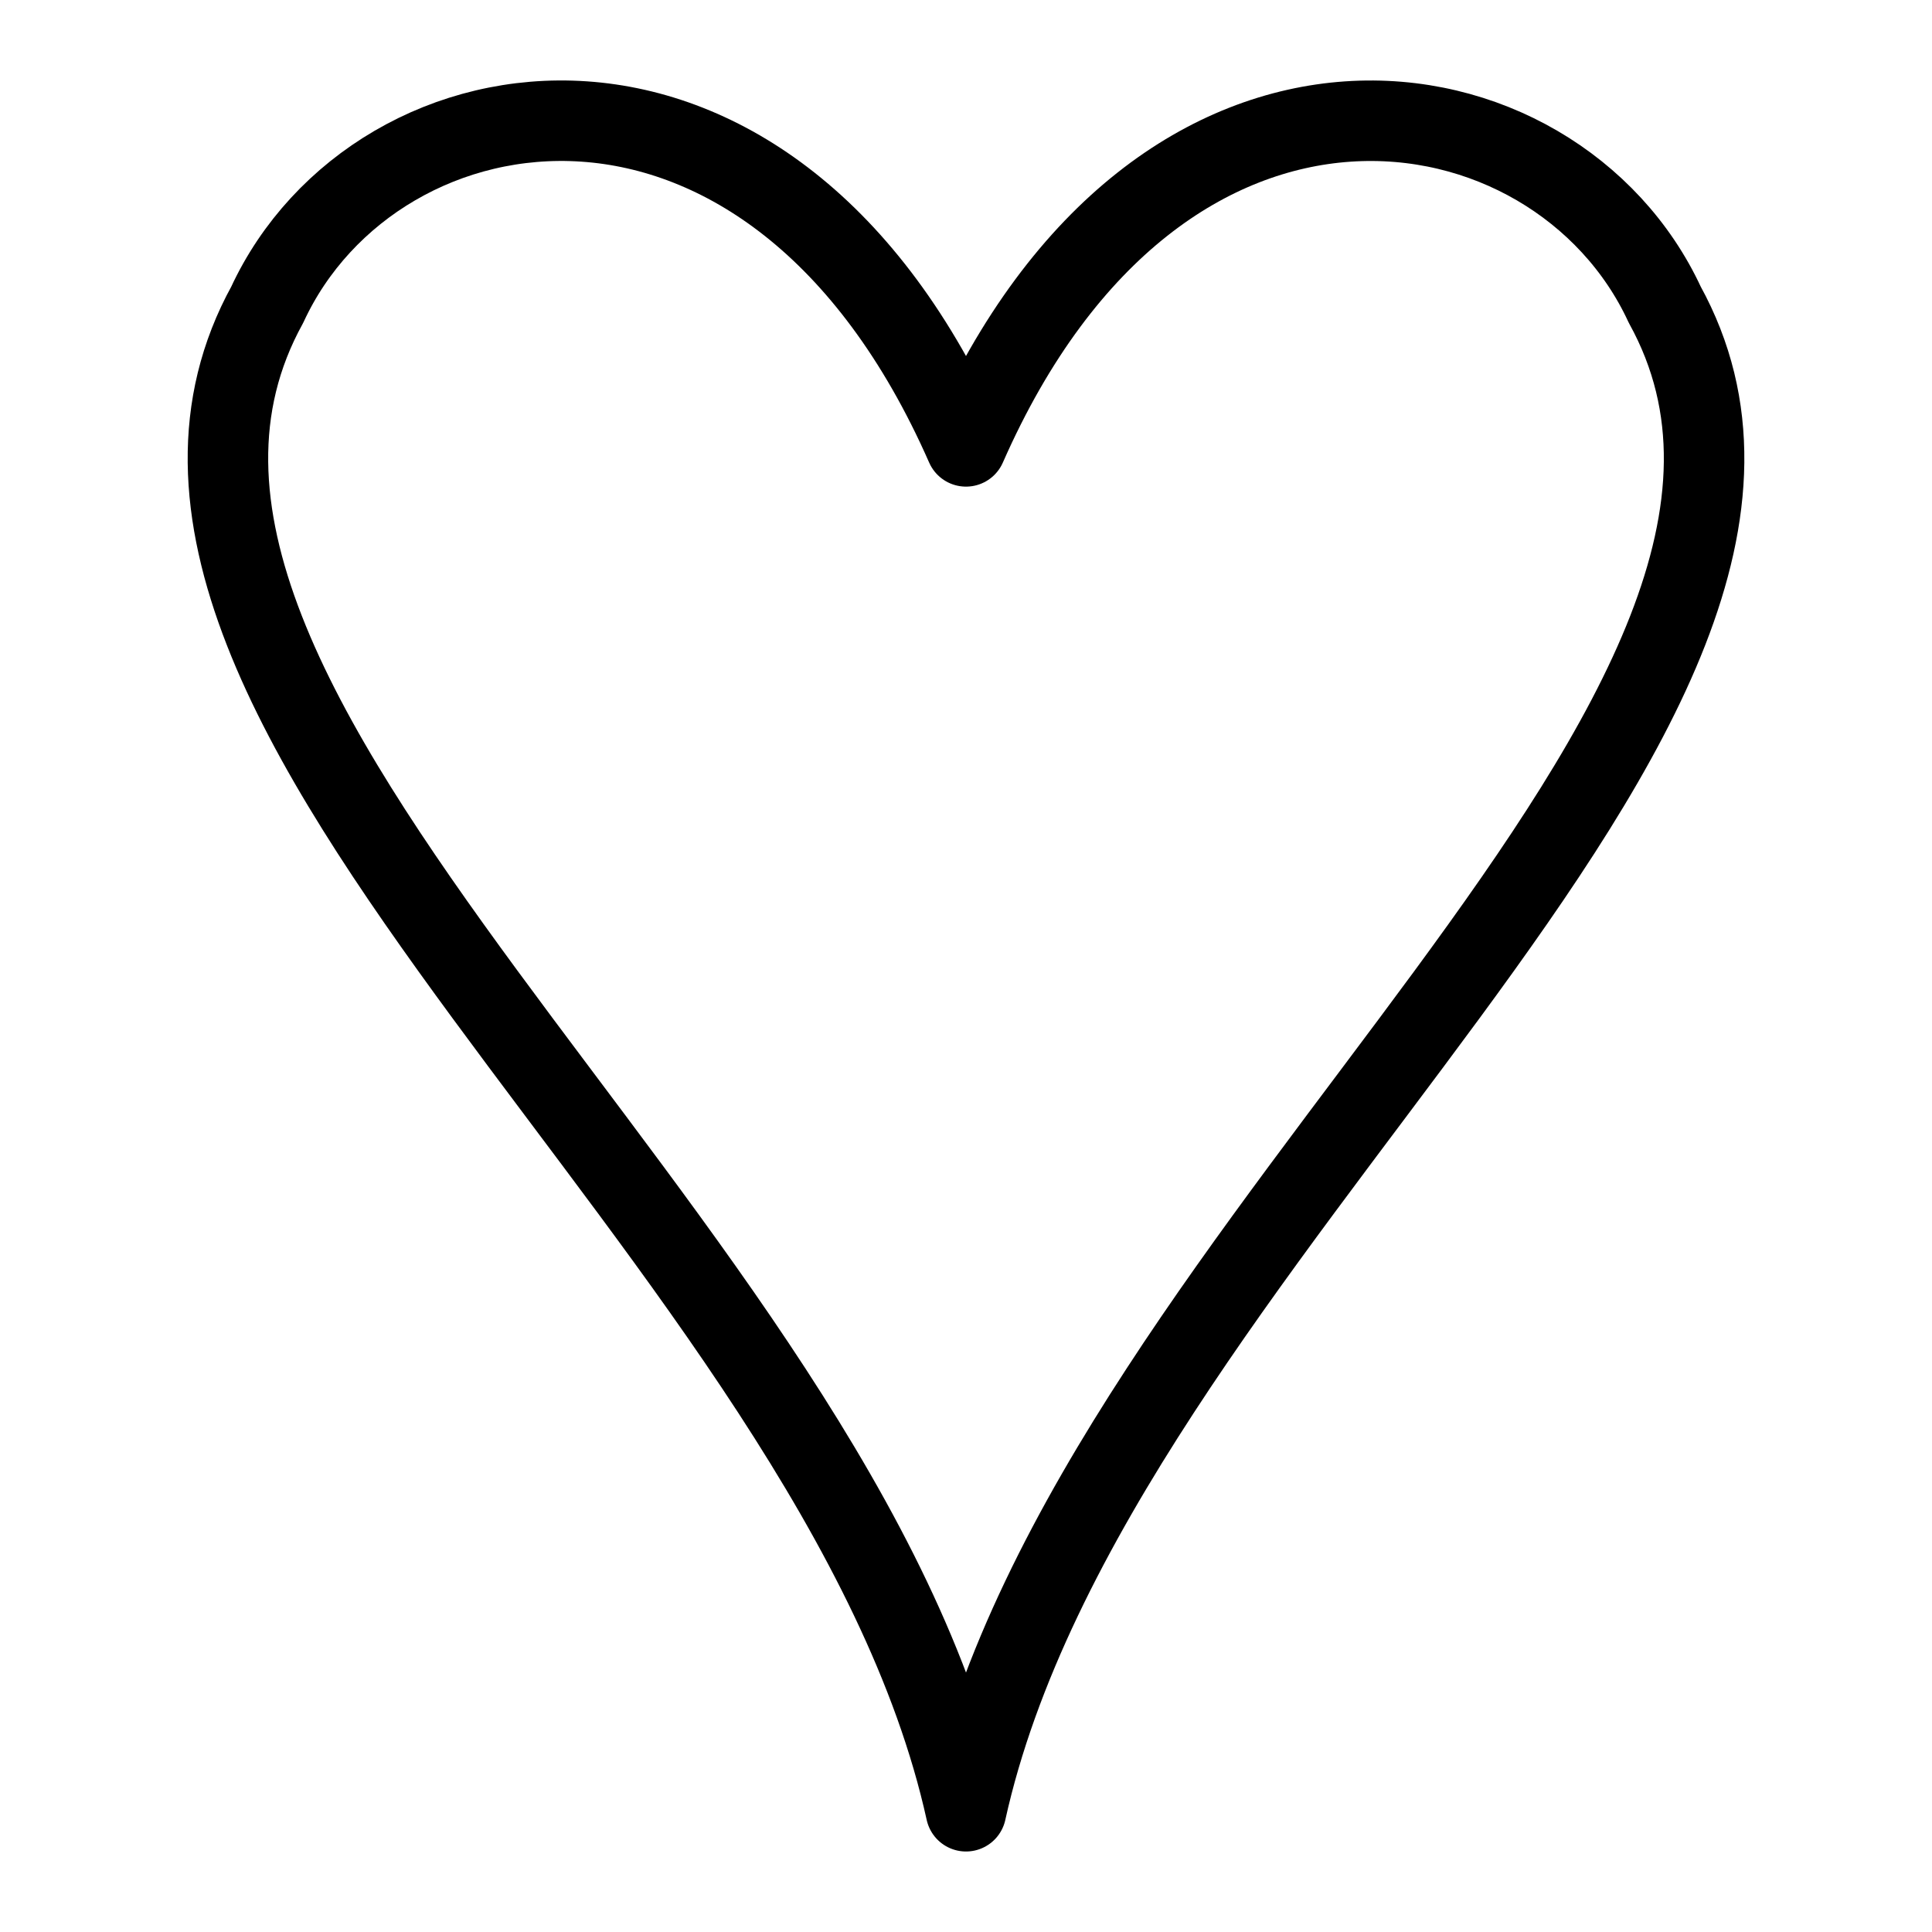 <svg xmlns="http://www.w3.org/2000/svg" fill="none" viewBox="0 0 24 24" id="Ffffounding-Logo--Streamline-Logos">
  <desc>
    Ffffounding Logo Streamline Icon: https://streamlinehq.com
  </desc>
  <path stroke="#000000" stroke-linecap="round" stroke-linejoin="round" d="M12 5.545C9.58 0.045 4.668 0.87 3.32 3.785 0.545 8.825 10.425 15.37 12 22.5c1.576 -7.13 11.456 -13.674 8.68 -18.715C19.331 0.871 14.42 0.045 12 5.545Z" stroke-width="1"></path>
</svg>